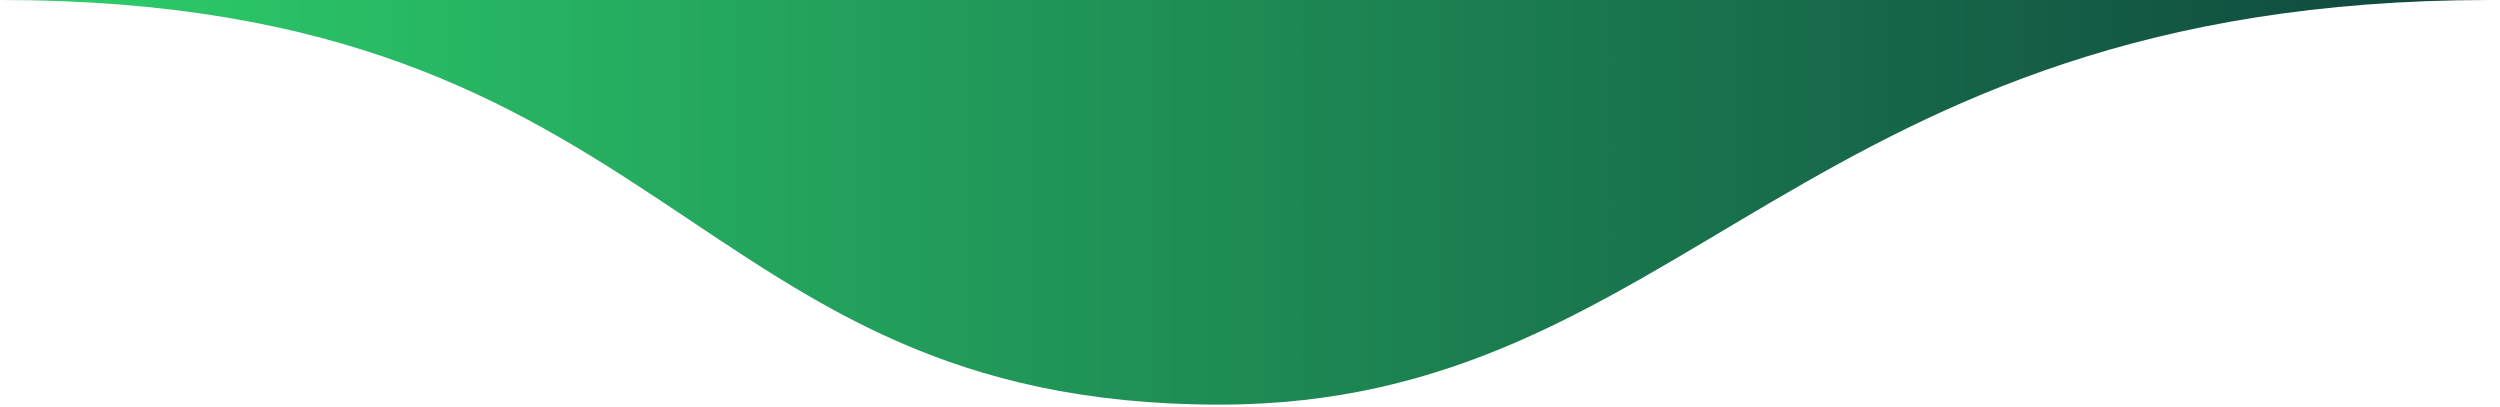 <svg xmlns="http://www.w3.org/2000/svg" width="123" height="20" viewBox="0 0 123 20" fill="none"><path d="M60 19.908C33.5 19.908 33.5 0 0 0L122.5 0C88.5 0 83 19.908 60 19.908Z" fill="url(#paint0_linear_8_1429)"></path><defs><linearGradient id="paint0_linear_8_1429" x1="0" y1="9.954" x2="122.5" y2="9.954" gradientUnits="userSpaceOnUse"><stop stop-color="#2DCF6B"></stop><stop offset="1" stop-color="#0F463E"></stop></linearGradient></defs></svg>